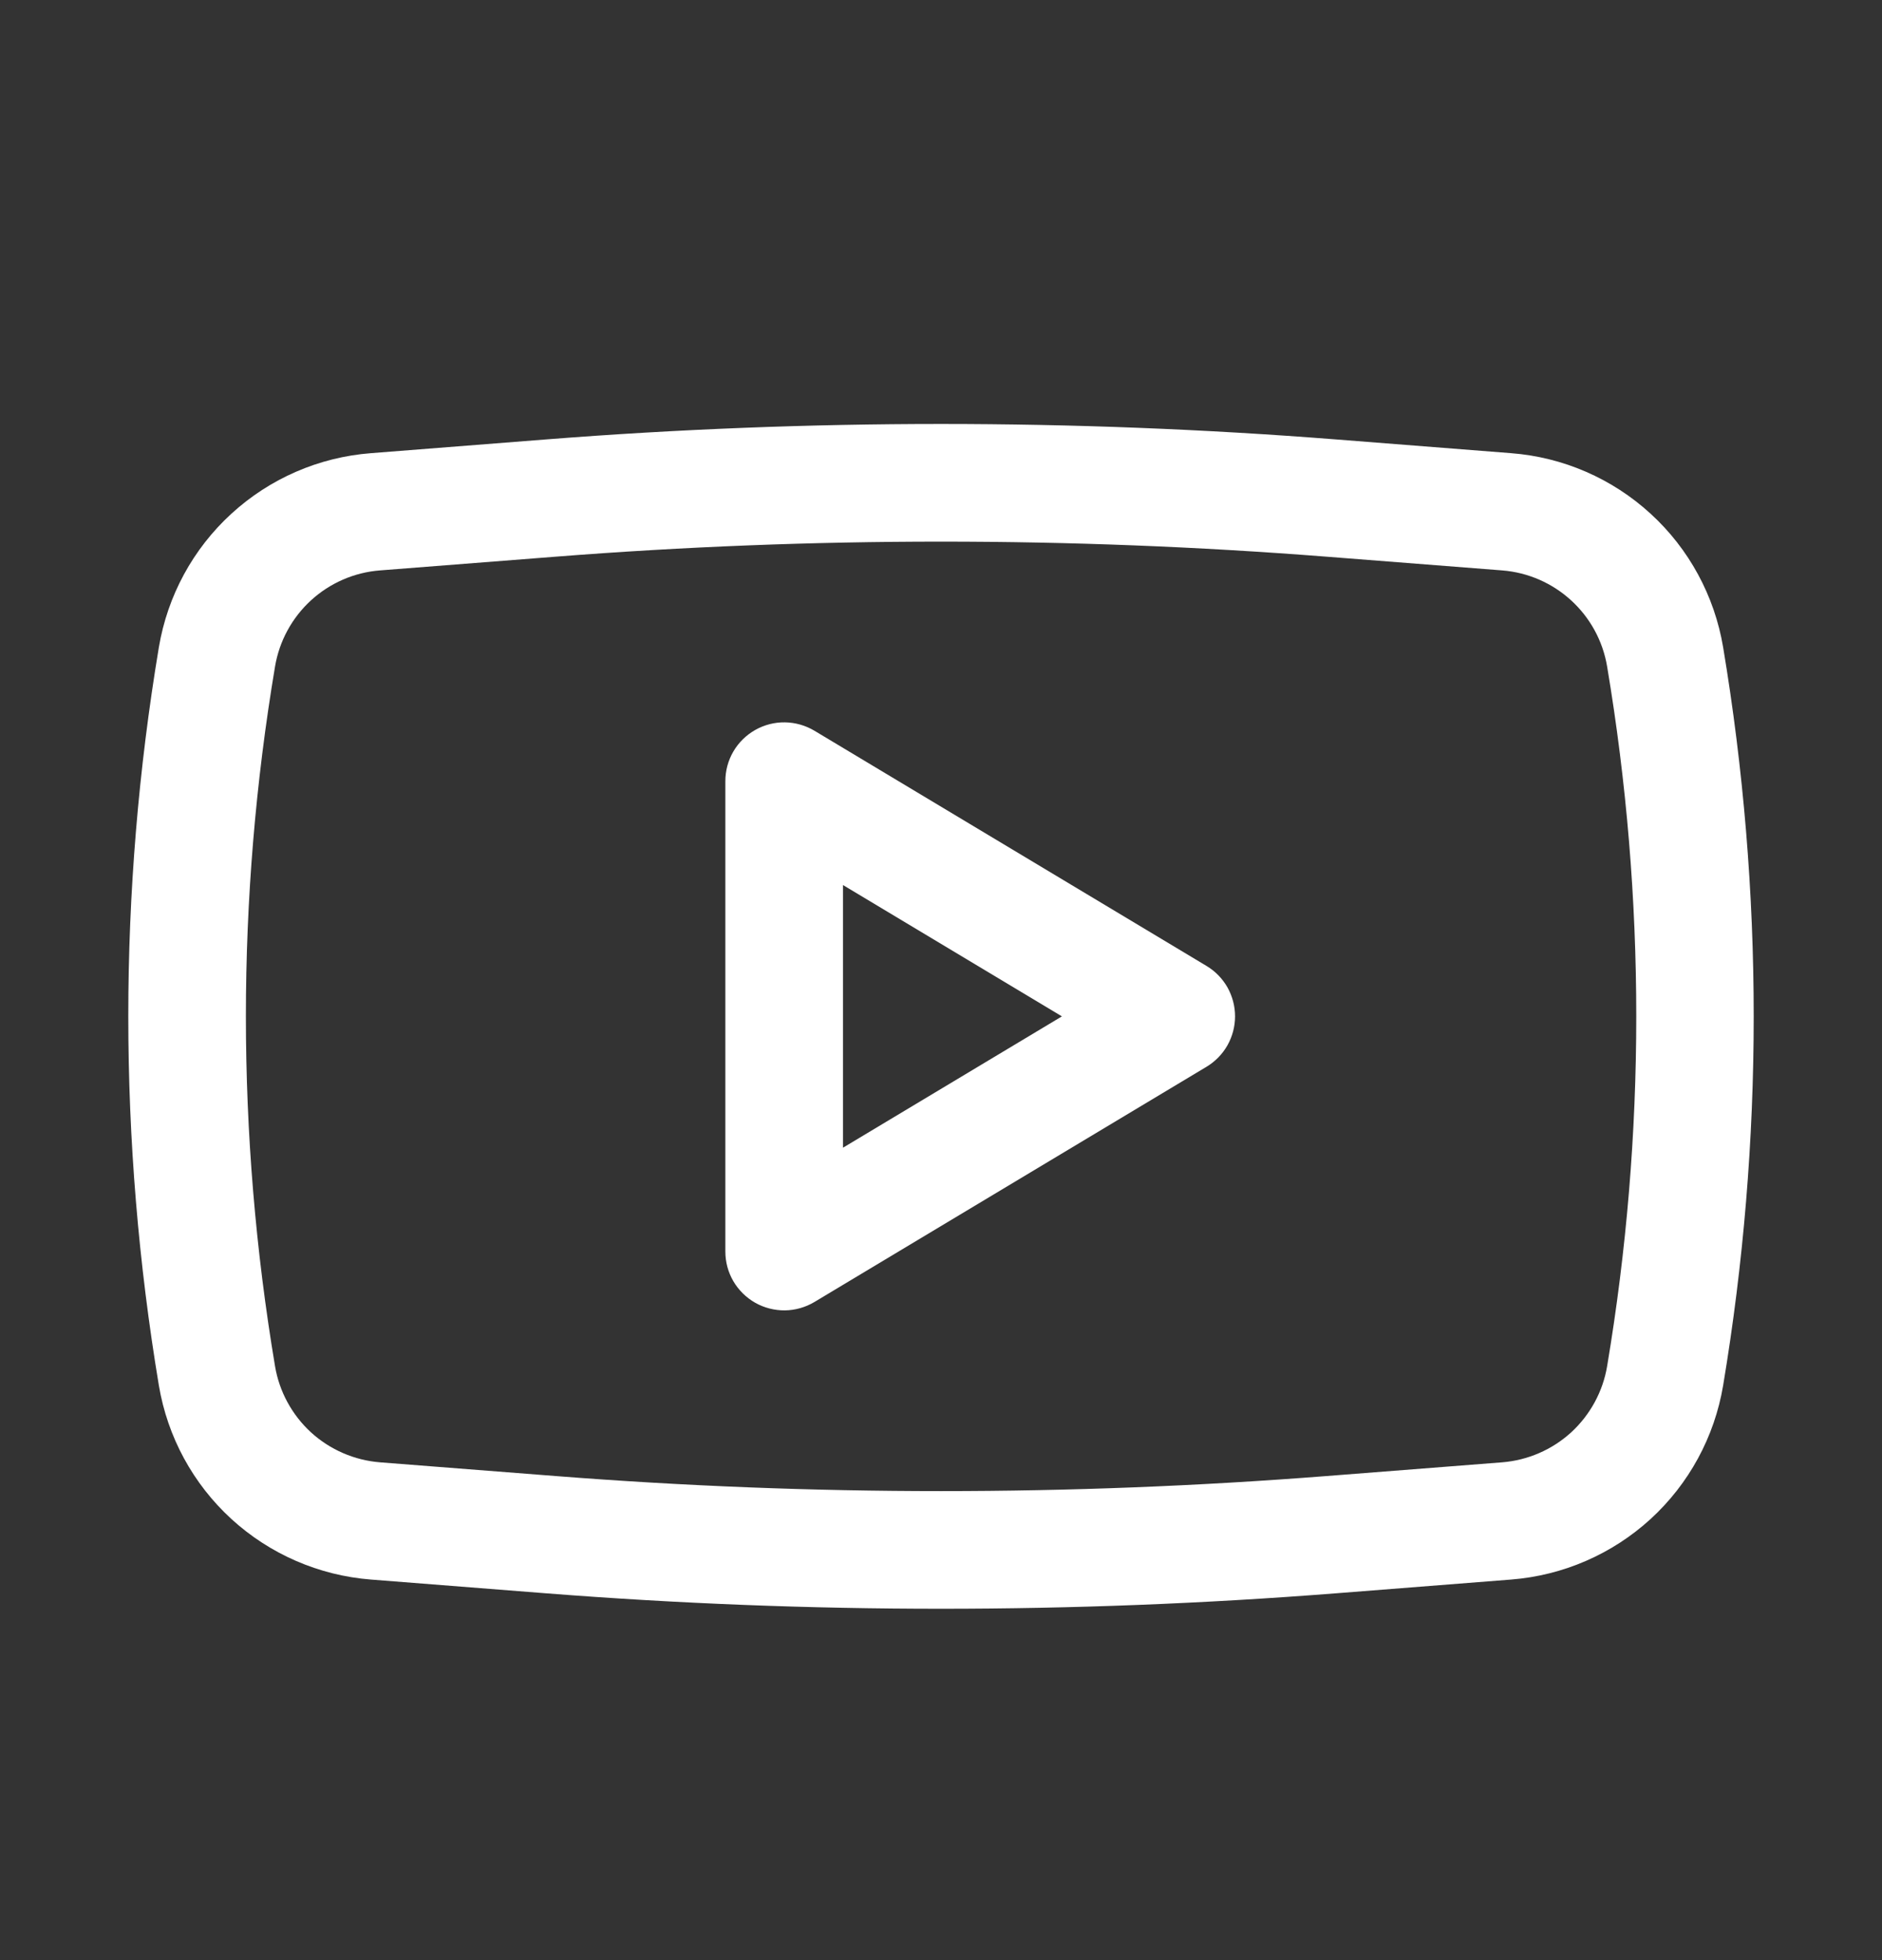 <svg width="24" height="25" viewBox="0 0 24 25" fill="none" xmlns="http://www.w3.org/2000/svg">
<rect x="0" y="0" width="24" height="25" fill="#333333" stroke="none"/>
<g id="basil:youtube-outline">
<g id="Group">
<path id="Vector" fill-rule="evenodd" clip-rule="evenodd" d="M10.386 9.32C10.272 9.252 10.142 9.215 10.01 9.213C9.877 9.211 9.746 9.245 9.631 9.31C9.515 9.376 9.419 9.47 9.352 9.585C9.285 9.7 9.25 9.83 9.25 9.963V15.963C9.25 16.096 9.285 16.226 9.352 16.341C9.419 16.455 9.515 16.55 9.631 16.616C9.746 16.681 9.877 16.714 10.01 16.713C10.142 16.711 10.272 16.674 10.386 16.606L15.386 13.606C15.497 13.539 15.589 13.445 15.653 13.332C15.716 13.22 15.75 13.092 15.75 12.963C15.75 12.833 15.716 12.706 15.653 12.593C15.589 12.481 15.497 12.386 15.386 12.32L10.386 9.32ZM13.542 12.963L10.75 14.638V11.288L13.542 12.963Z" fill="white"/>
<path id="Vector_2" fill-rule="evenodd" clip-rule="evenodd" d="M17.03 5.604C13.682 5.342 10.318 5.342 6.97 5.604L4.729 5.78C4.067 5.831 3.441 6.103 2.951 6.552C2.461 7 2.136 7.6 2.026 8.255C1.506 11.372 1.506 14.553 2.026 17.671C2.136 18.326 2.461 18.925 2.951 19.374C3.441 19.822 4.067 20.094 4.729 20.146L6.969 20.322C10.318 20.584 13.682 20.584 17.031 20.322L19.271 20.146C19.933 20.094 20.559 19.822 21.049 19.374C21.539 18.925 21.864 18.326 21.974 17.671C22.494 14.554 22.494 11.372 21.974 8.255C21.864 7.6 21.539 7 21.049 6.552C20.559 6.103 19.933 5.831 19.271 5.78L17.03 5.604ZM7.087 7.1C10.358 6.844 13.644 6.844 16.915 7.1L19.155 7.275C19.831 7.328 20.384 7.835 20.495 8.503C20.99 11.455 20.99 14.47 20.495 17.423C20.441 17.748 20.279 18.045 20.037 18.268C19.794 18.49 19.483 18.625 19.155 18.651L16.915 18.826C13.644 19.082 10.358 19.082 7.087 18.826L4.847 18.651C4.519 18.625 4.208 18.49 3.965 18.268C3.723 18.045 3.561 17.748 3.507 17.423C3.012 14.47 3.012 11.455 3.507 8.503C3.561 8.178 3.723 7.88 3.965 7.658C4.208 7.435 4.519 7.3 4.847 7.275L7.087 7.1Z" fill="white"/>
</g>
</g>
</svg>
